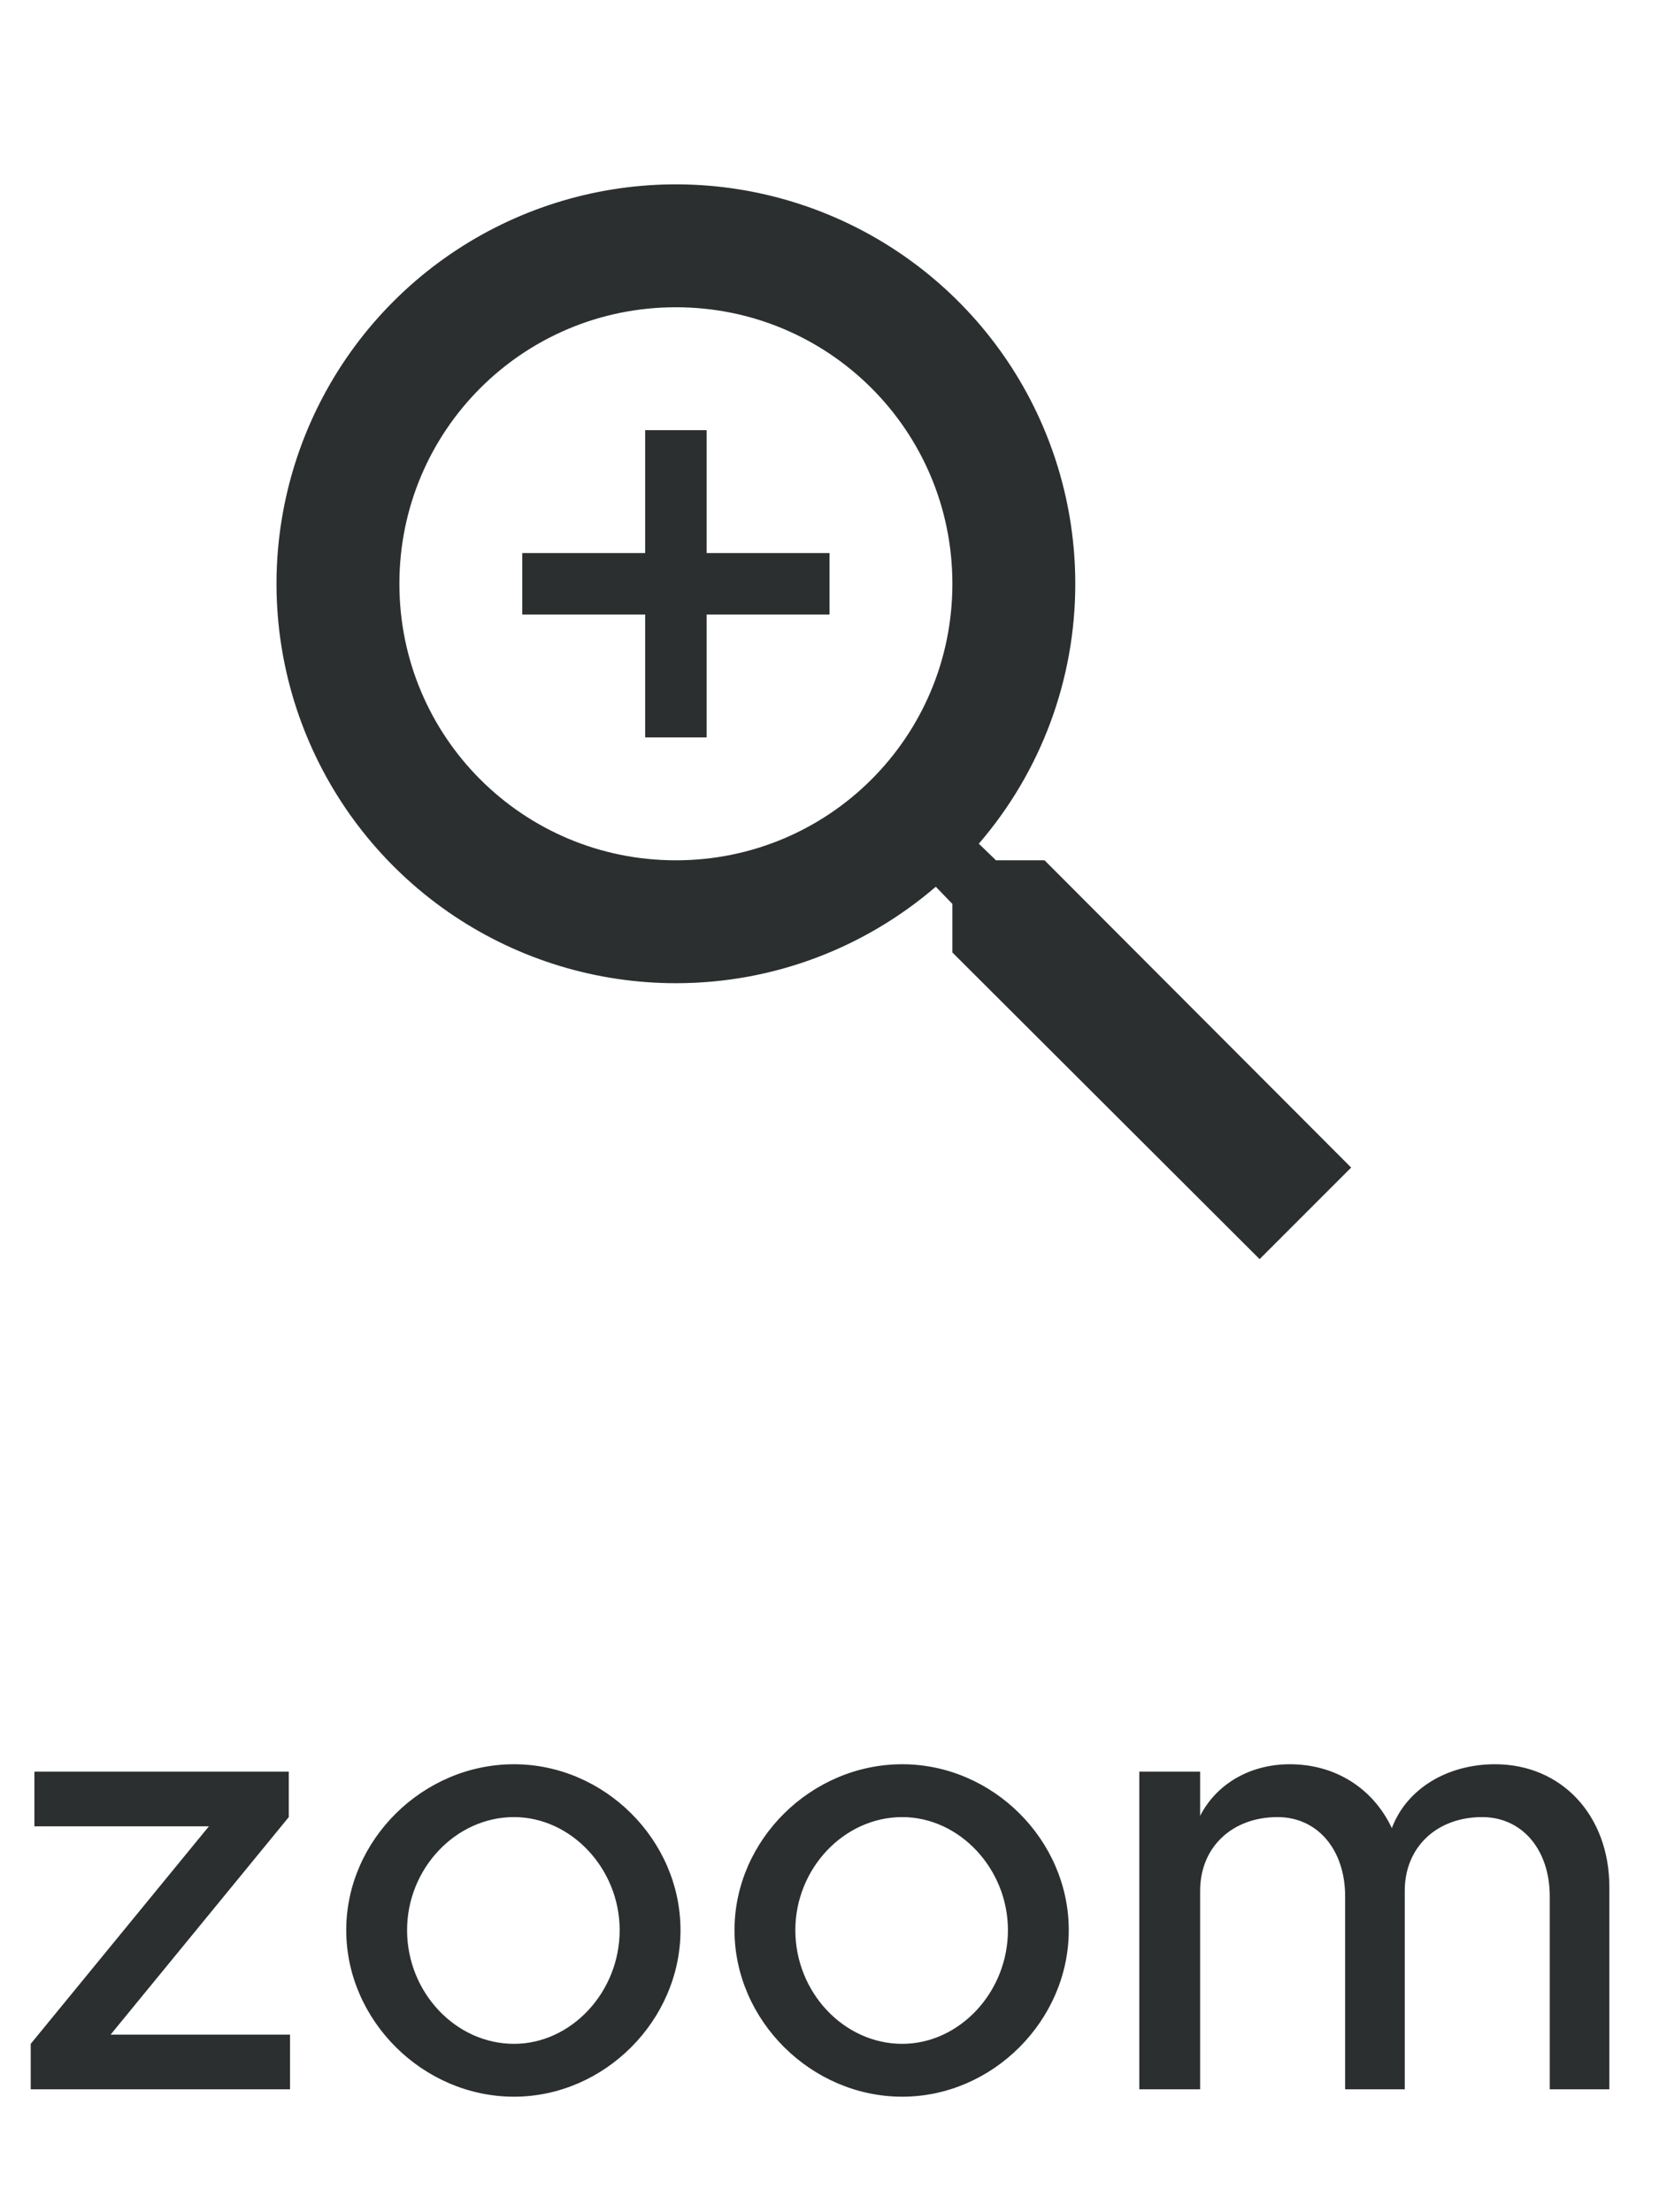 <svg width="27" height="36" viewBox="0 0 27 36" fill="none" xmlns="http://www.w3.org/2000/svg">
<path d="M17 14H16.21L15.93 13.73C16.944 12.554 17.501 11.053 17.5 9.5C17.5 8.214 17.119 6.958 16.405 5.889C15.69 4.82 14.675 3.987 13.487 3.495C12.3 3.003 10.993 2.874 9.732 3.125C8.471 3.376 7.313 3.995 6.404 4.904C5.495 5.813 4.876 6.971 4.625 8.232C4.374 9.493 4.503 10.8 4.995 11.987C5.487 13.175 6.32 14.19 7.389 14.905C8.458 15.619 9.714 16 11 16C12.61 16 14.09 15.41 15.23 14.43L15.5 14.71V15.5L20.5 20.49L21.99 19L17 14ZM11 14C8.51 14 6.5 11.99 6.5 9.5C6.5 7.01 8.51 5 11 5C13.49 5 15.5 7.01 15.5 9.5C15.5 11.99 13.49 14 11 14Z" fill="#2B2F2F"/>
<path d="M13.5 10H11.5V12H10.5V10H8.5V9H10.5V7H11.5V9H13.5V10Z" fill="#2B2F2F"/>
<path d="M0.5 34V33.26L3.4 29.72H0.56V28.83H4.7V29.57L1.8 33.11H4.72V34H0.5ZM8.365 34.12C6.885 34.12 5.635 32.88 5.635 31.41C5.635 29.94 6.885 28.71 8.365 28.71C9.835 28.71 11.075 29.94 11.075 31.41C11.075 32.88 9.835 34.12 8.365 34.12ZM8.365 33.26C9.295 33.26 10.085 32.42 10.085 31.41C10.085 30.41 9.295 29.57 8.365 29.57C7.415 29.57 6.625 30.41 6.625 31.41C6.625 32.42 7.415 33.26 8.365 33.26ZM14.684 34.12C13.204 34.12 11.954 32.88 11.954 31.41C11.954 29.94 13.204 28.71 14.684 28.71C16.154 28.71 17.394 29.94 17.394 31.41C17.394 32.88 16.154 34.12 14.684 34.12ZM14.684 33.26C15.614 33.26 16.404 32.42 16.404 31.41C16.404 30.41 15.614 29.57 14.684 29.57C13.734 29.57 12.944 30.41 12.944 31.41C12.944 32.42 13.734 33.26 14.684 33.26ZM24.332 28.71C25.412 28.71 26.192 29.54 26.192 30.71V34H25.222V30.86C25.222 30.1 24.772 29.57 24.122 29.57C23.382 29.57 22.862 30.06 22.862 30.77V34H21.892V30.86C21.892 30.1 21.442 29.57 20.792 29.57C20.052 29.57 19.532 30.06 19.532 30.77V34H18.542V28.83H19.532V29.55C19.792 29.04 20.332 28.71 20.992 28.71C21.742 28.71 22.352 29.11 22.652 29.75C22.892 29.11 23.552 28.71 24.332 28.71Z" fill="#2B2F2F"/>
</svg>

